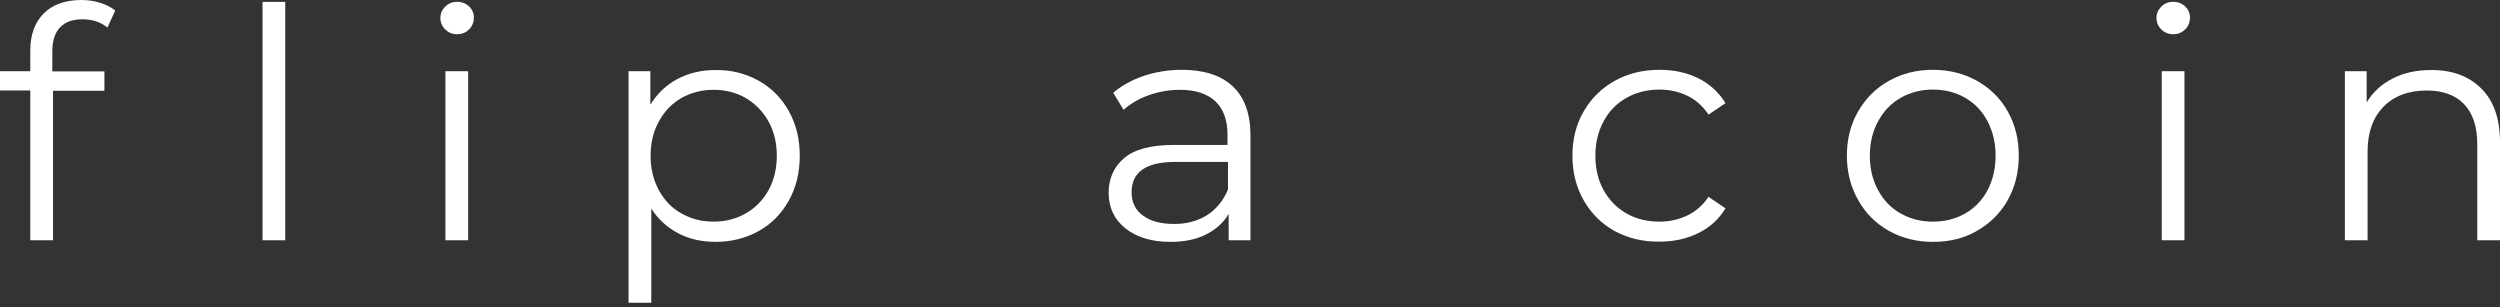 <?xml version="1.0" encoding="UTF-8"?> <svg xmlns="http://www.w3.org/2000/svg" width="228" height="28" viewBox="0 0 228 28" fill="none"><rect x="0" y="0" width="228" height="28" fill="#333333" stroke="none"/><path d="M5.462 2.514C5.002 2.995 4.772 3.729 4.772 4.692V6.514H9.523V8.274H4.835V21.91H2.763V8.253H0V6.493H2.763V4.587C2.763 3.184 3.16 2.074 3.977 1.236C4.793 0.419 5.944 0 7.43 0C8.016 0 8.581 0.084 9.125 0.251C9.669 0.419 10.13 0.649 10.506 0.964L9.795 2.514C9.188 2.011 8.434 1.76 7.513 1.76C6.614 1.76 5.923 2.011 5.462 2.514ZM23.943 0.168H26.015V21.91H23.943V0.168Z" fill="white"></path><path d="M40.602 2.681C40.309 2.387 40.163 2.031 40.163 1.633C40.163 1.235 40.309 0.9 40.602 0.607C40.895 0.314 41.251 0.167 41.691 0.167C42.13 0.167 42.486 0.314 42.779 0.586C43.072 0.858 43.218 1.214 43.218 1.591C43.218 2.031 43.072 2.387 42.779 2.681C42.486 2.974 42.13 3.12 41.691 3.12C41.251 3.12 40.895 2.974 40.602 2.681ZM40.623 6.493H42.695V21.91H40.623V6.493Z" fill="white"></path><path d="M69.17 7.352C70.342 8.001 71.263 8.923 71.933 10.117C72.603 11.311 72.938 12.672 72.938 14.201C72.938 15.752 72.603 17.113 71.933 18.307C71.263 19.501 70.363 20.423 69.191 21.072C68.019 21.721 66.722 22.056 65.257 22.056C64.001 22.056 62.871 21.805 61.866 21.282C60.862 20.758 60.024 20.004 59.397 19.019V27.607H57.325V6.493H59.313V9.551C59.941 8.525 60.757 7.75 61.782 7.205C62.808 6.661 63.959 6.388 65.257 6.388C66.68 6.367 67.998 6.703 69.17 7.352ZM68.019 19.459C68.898 18.956 69.589 18.244 70.091 17.343C70.594 16.422 70.845 15.374 70.845 14.201C70.845 13.028 70.594 11.981 70.091 11.08C69.589 10.18 68.898 9.468 68.019 8.944C67.14 8.441 66.157 8.19 65.089 8.19C64.001 8.19 63.017 8.441 62.138 8.944C61.259 9.447 60.59 10.159 60.087 11.08C59.585 11.981 59.334 13.028 59.334 14.201C59.334 15.374 59.585 16.422 60.087 17.343C60.59 18.265 61.259 18.977 62.138 19.459C63.017 19.962 63.98 20.213 65.089 20.213C66.157 20.213 67.14 19.962 68.019 19.459Z" fill="white"></path><path d="M112.43 7.877C113.498 8.882 114.042 10.369 114.042 12.338V21.911H112.054V19.502C111.593 20.298 110.902 20.926 109.982 21.387C109.061 21.848 107.993 22.058 106.738 22.058C105.021 22.058 103.661 21.639 102.635 20.822C101.61 20.005 101.108 18.915 101.108 17.575C101.108 16.276 101.589 15.208 102.531 14.412C103.473 13.616 104.98 13.218 107.051 13.218H111.949V12.275C111.949 10.956 111.572 9.929 110.84 9.238C110.107 8.547 109.019 8.191 107.596 8.191C106.612 8.191 105.691 8.358 104.791 8.673C103.891 8.987 103.117 9.448 102.468 10.013L101.526 8.463C102.301 7.793 103.242 7.29 104.331 6.913C105.419 6.557 106.57 6.368 107.784 6.368C109.814 6.368 111.363 6.871 112.43 7.877ZM110.107 19.607C110.944 19.062 111.572 18.287 111.991 17.282V14.768H107.156C104.519 14.768 103.201 15.69 103.201 17.533C103.201 18.434 103.535 19.146 104.226 19.649C104.917 20.172 105.859 20.424 107.093 20.424C108.244 20.424 109.249 20.151 110.107 19.607Z" fill="white"></path><path d="M147.256 21.073C146.063 20.403 145.121 19.481 144.431 18.266C143.74 17.051 143.405 15.711 143.405 14.203C143.405 12.694 143.74 11.354 144.431 10.16C145.121 8.966 146.063 8.044 147.256 7.374C148.449 6.704 149.83 6.368 151.337 6.368C152.656 6.368 153.849 6.62 154.895 7.143C155.942 7.667 156.758 8.421 157.365 9.406L155.816 10.453C155.314 9.699 154.665 9.112 153.891 8.735C153.116 8.358 152.258 8.17 151.337 8.17C150.228 8.17 149.224 8.421 148.324 8.924C147.445 9.427 146.733 10.139 146.252 11.06C145.749 11.982 145.498 13.03 145.498 14.203C145.498 15.396 145.749 16.444 146.252 17.345C146.754 18.245 147.445 18.957 148.324 19.46C149.203 19.963 150.207 20.214 151.337 20.214C152.258 20.214 153.095 20.026 153.891 19.649C154.665 19.271 155.314 18.706 155.816 17.952L157.365 18.999C156.758 20.005 155.921 20.759 154.874 21.262C153.828 21.785 152.635 22.037 151.337 22.037C149.83 22.058 148.47 21.722 147.256 21.073Z" fill="white"></path><path d="M172.266 21.052C171.073 20.382 170.132 19.439 169.462 18.245C168.792 17.051 168.436 15.711 168.436 14.203C168.436 12.694 168.771 11.354 169.462 10.16C170.153 8.966 171.073 8.044 172.266 7.374C173.459 6.704 174.799 6.368 176.285 6.368C177.771 6.368 179.11 6.704 180.303 7.374C181.496 8.044 182.438 8.966 183.108 10.16C183.777 11.354 184.112 12.694 184.112 14.203C184.112 15.711 183.777 17.051 183.108 18.245C182.438 19.439 181.496 20.361 180.303 21.052C179.11 21.743 177.771 22.058 176.285 22.058C174.799 22.058 173.459 21.722 172.266 21.052ZM179.236 19.46C180.115 18.957 180.784 18.245 181.266 17.345C181.747 16.423 181.998 15.376 181.998 14.203C181.998 13.03 181.747 11.982 181.266 11.06C180.784 10.139 180.094 9.427 179.236 8.924C178.357 8.421 177.394 8.17 176.285 8.17C175.196 8.17 174.213 8.421 173.334 8.924C172.455 9.427 171.785 10.139 171.283 11.06C170.78 11.982 170.529 13.03 170.529 14.203C170.529 15.376 170.78 16.423 171.283 17.345C171.785 18.266 172.455 18.978 173.334 19.46C174.213 19.963 175.176 20.214 176.285 20.214C177.373 20.214 178.357 19.963 179.236 19.46Z" fill="white"></path><path d="M197.109 2.681C196.816 2.387 196.669 2.031 196.669 1.633C196.669 1.235 196.816 0.9 197.109 0.607C197.402 0.314 197.758 0.167 198.197 0.167C198.637 0.167 198.993 0.314 199.286 0.586C199.579 0.858 199.725 1.214 199.725 1.591C199.725 2.031 199.579 2.387 199.286 2.681C198.993 2.974 198.637 3.12 198.197 3.12C197.779 3.12 197.402 2.974 197.109 2.681ZM197.151 6.493H199.223V21.91H197.151V6.493Z" fill="white"></path><path d="M226.284 8.065C227.435 9.196 228 10.83 228 12.988V21.911H225.928V13.176C225.928 11.563 225.53 10.348 224.735 9.511C223.94 8.673 222.789 8.254 221.303 8.254C219.649 8.254 218.331 8.756 217.368 9.741C216.405 10.726 215.924 12.087 215.924 13.826V21.911H213.852V6.494H215.84V9.343C216.405 8.4 217.201 7.667 218.205 7.165C219.21 6.641 220.382 6.389 221.7 6.389C223.605 6.369 225.154 6.934 226.284 8.065Z" fill="white"></path></svg> 